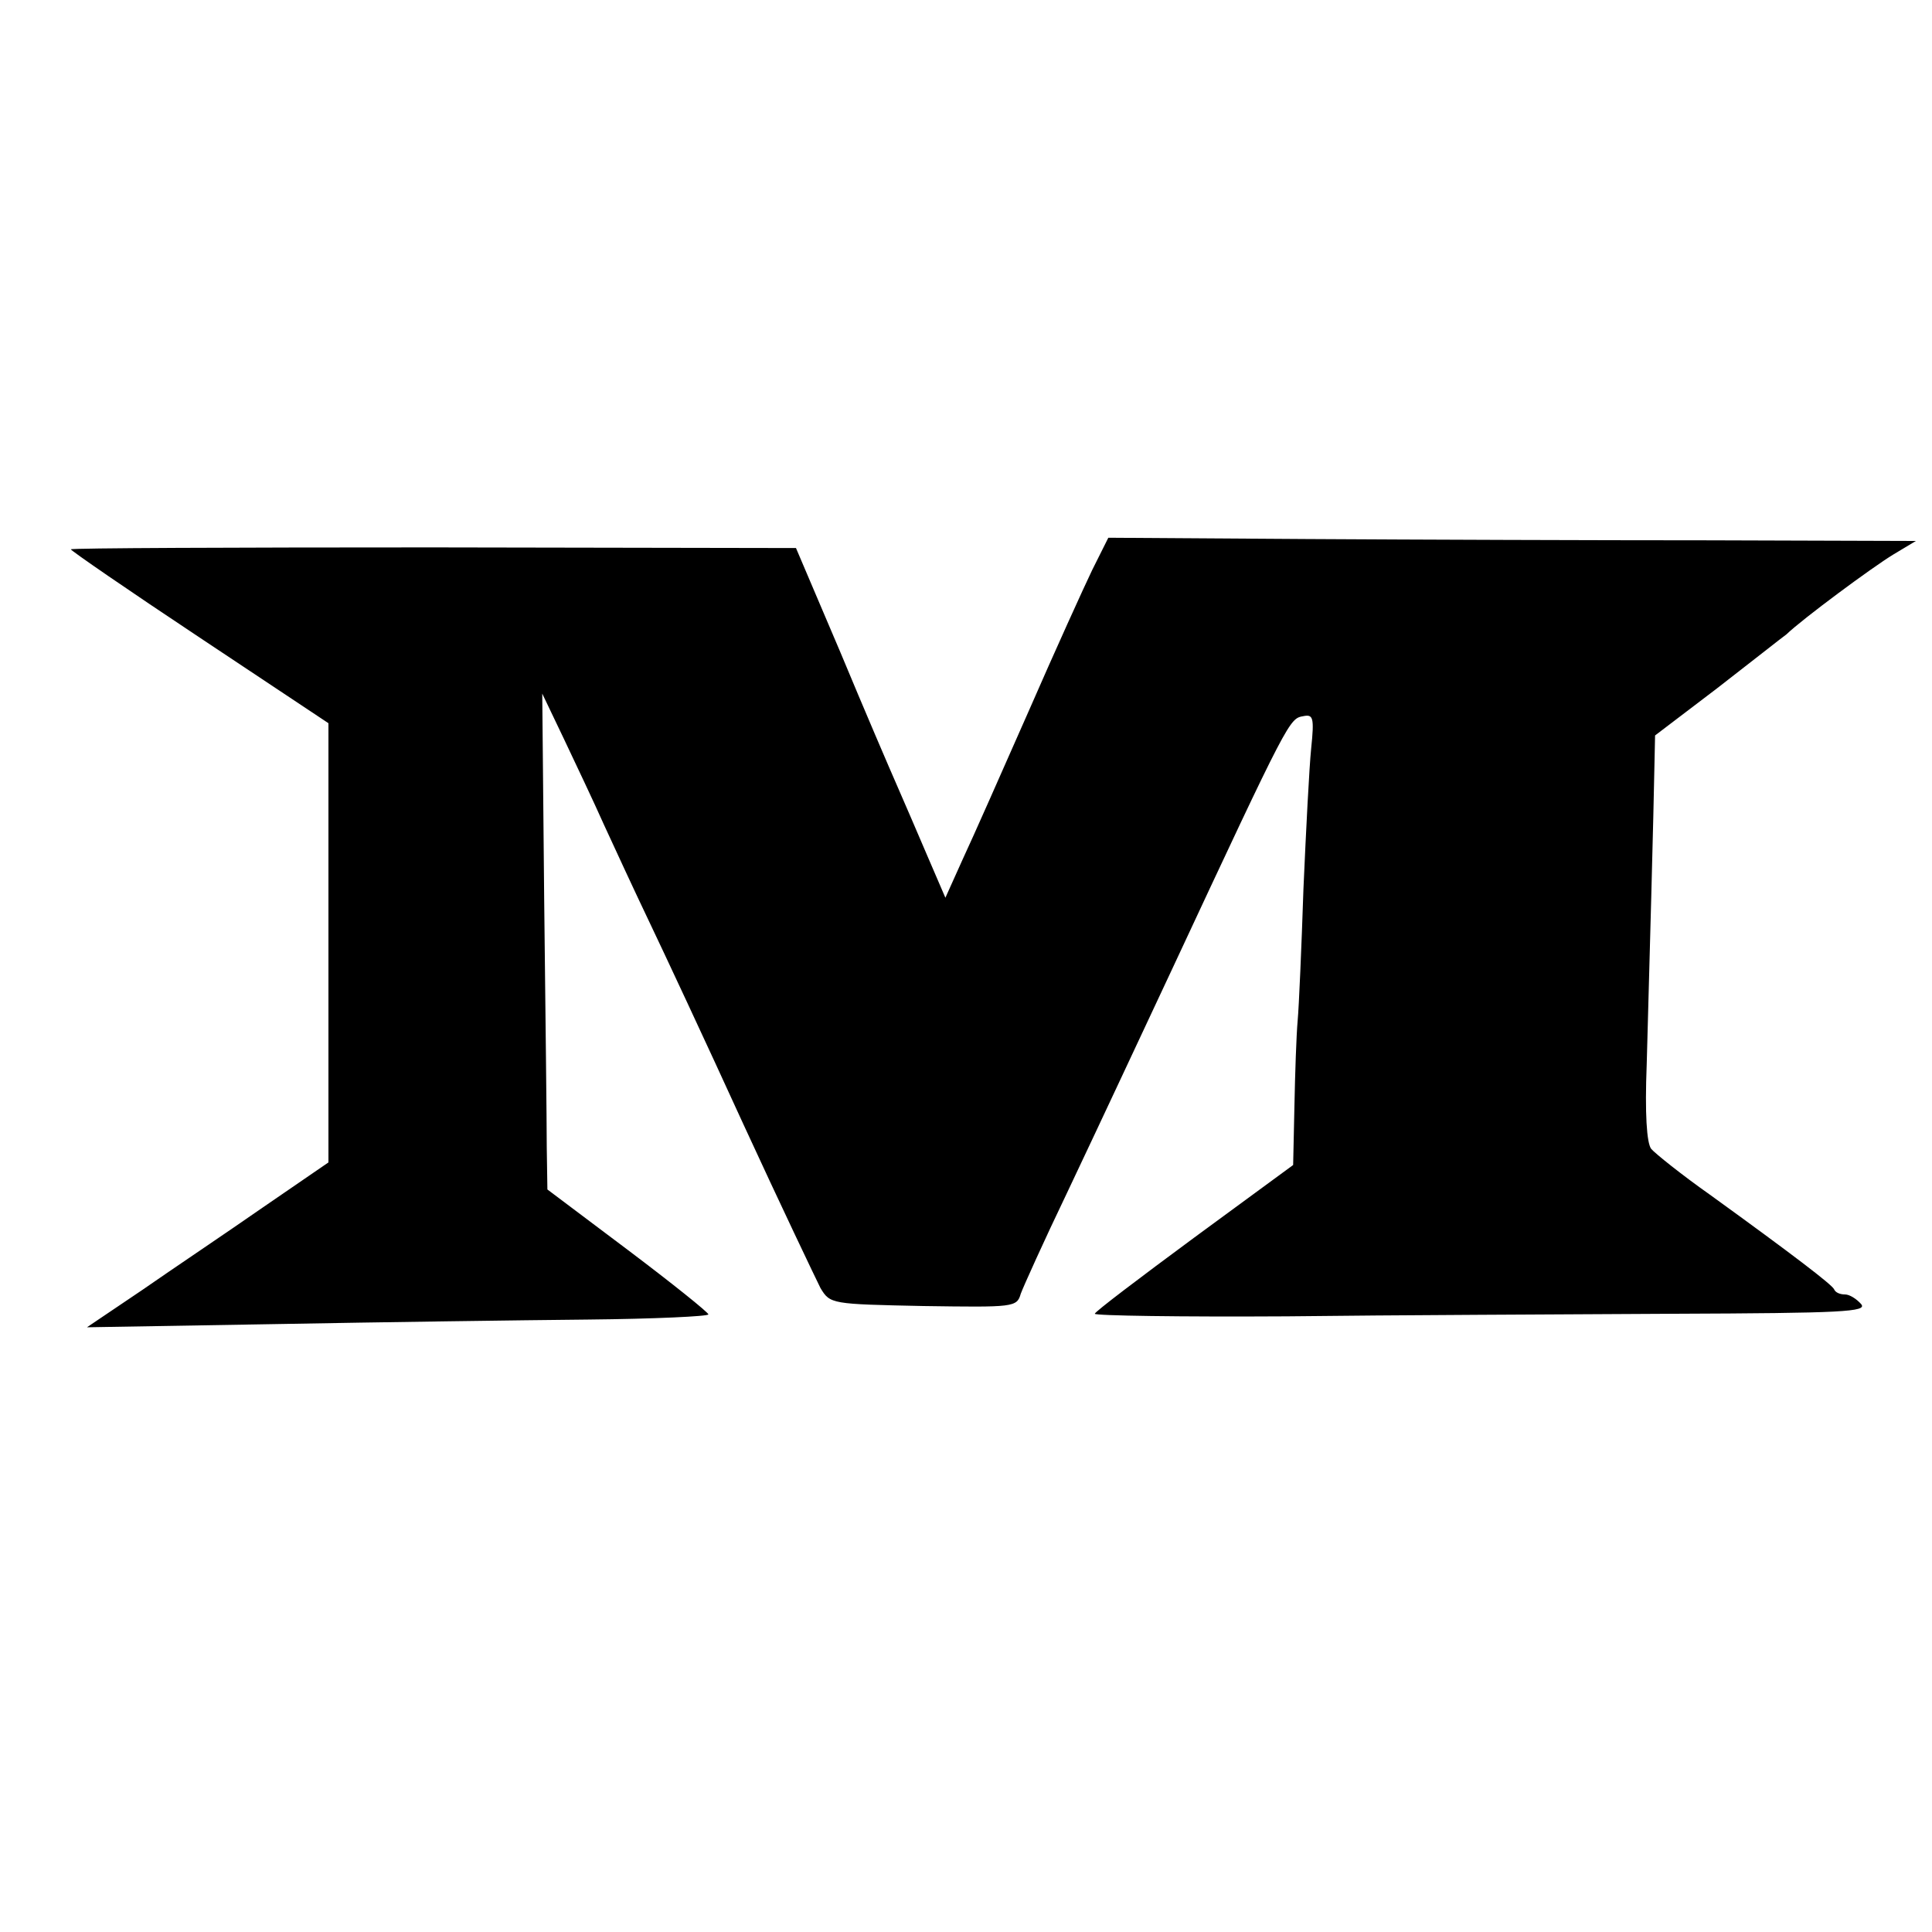 <?xml version="1.0" standalone="no"?>
<!DOCTYPE svg PUBLIC "-//W3C//DTD SVG 20010904//EN"
 "http://www.w3.org/TR/2001/REC-SVG-20010904/DTD/svg10.dtd">
<svg version="1.0" xmlns="http://www.w3.org/2000/svg"
 width="300pt" height="300pt" viewBox="0 0 300 300"
 preserveAspectRatio="xMidYMid meet">
<g transform="translate(0,300) scale(0.1,-0.1)"
fill="#000000" stroke="none">
<path d="M1696 2115 c-13 -27 -58 -126 -99 -220 -41 -93 -87 -197 -102 -229
l-27 -60 -28 65 c-15 35 -36 84 -47 109 -11 25 -51 118 -88 207 l-69 162 -563
1 c-310 0 -563 -1 -563 -3 0 -2 90 -64 200 -137 l200 -133 0 -341 0 -341 -102
-70 c-56 -39 -141 -96 -187 -128 l-86 -58 295 5 c162 3 379 6 483 7 103 1 187
5 187 8 0 3 -56 48 -125 100 l-125 94 -1 66 c0 36 -2 210 -4 385 l-3 319 33
-69 c18 -38 47 -99 63 -135 17 -37 48 -104 70 -150 22 -46 88 -187 146 -314
58 -126 113 -241 120 -255 15 -25 17 -25 160 -28 140 -2 145 -2 151 19 4 11
36 82 72 157 62 131 102 217 163 347 183 392 182 389 204 393 15 3 17 -2 12
-50 -3 -29 -8 -127 -12 -218 -3 -91 -7 -183 -9 -205 -2 -22 -4 -81 -5 -132
l-2 -92 -154 -113 c-84 -62 -154 -115 -154 -118 0 -3 134 -5 298 -4 163 2 433
3 600 4 264 1 302 3 292 15 -7 8 -18 15 -25 15 -8 0 -15 3 -17 8 -3 7 -63 53
-193 147 -44 31 -85 64 -91 71 -7 9 -10 55 -7 131 4 143 11 401 12 464 l1 47
96 73 c53 41 101 79 108 84 25 24 133 104 166 124 l35 21 -320 1 c-176 0 -458
1 -627 2 l-307 2 -25 -50z"/>
</g>
</svg>
